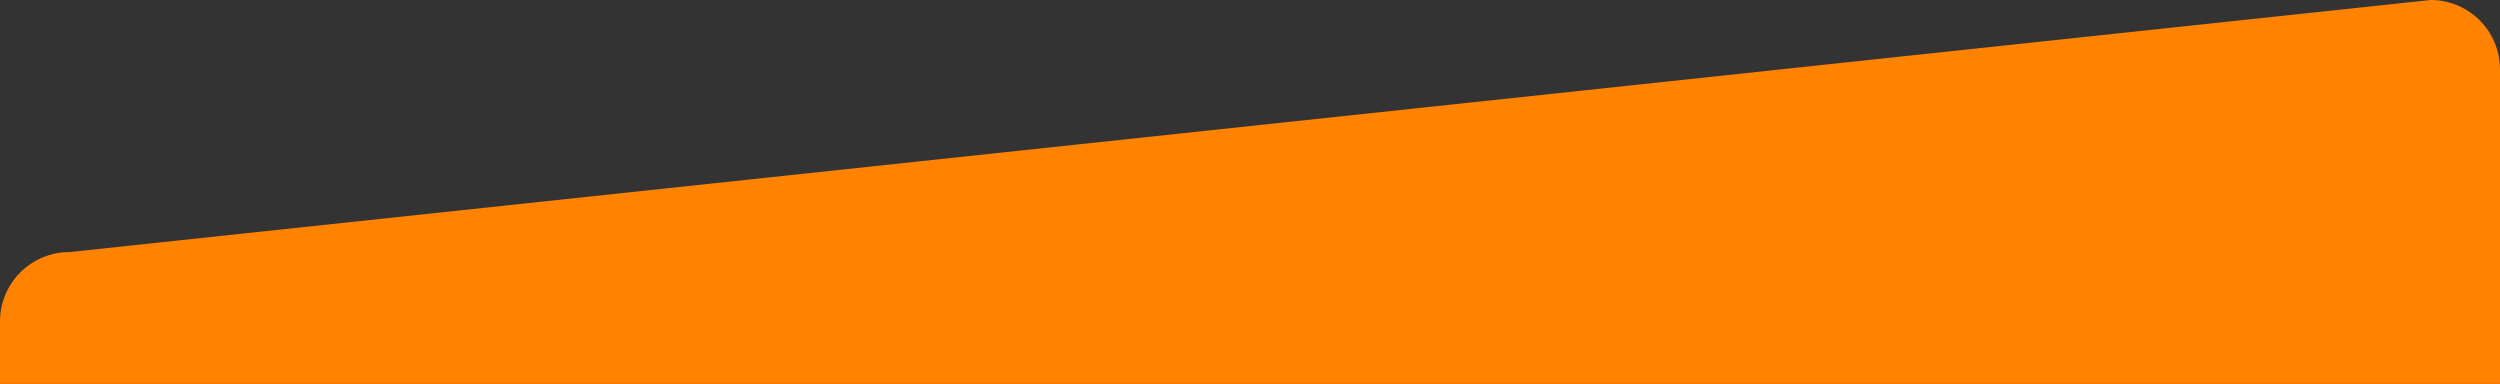 <svg xmlns="http://www.w3.org/2000/svg" xmlns:xlink="http://www.w3.org/1999/xlink" width="1081" height="166" viewBox="0 0 1081 166" preserveAspectRatio="none">
  <rect x="0" y="0" width="1081" height="166" fill="#333333" stroke="none"/>
  <defs>
    <clipPath id="clip-path">
      <rect id="Rectangle_2097" data-name="Rectangle 2097" width="1081" height="166" transform="translate(-8812 -6309)" fill="#fff" opacity="0.47"/>
    </clipPath>
  </defs>
  <g id="top-shape" transform="translate(8812 6309)" clip-path="url(#clip-path)">
    <path id="Path_1449" data-name="Path 1449" d="M30,130,1051,21a30,30,0,0,1,30,30V856a30,30,0,0,1-30,30H30A30,30,0,0,1,0,856V160A30,30,0,0,1,30,130Z" transform="translate(-8812 -6330)" fill="#FF8200"/>
    <g id="Group_3047" data-name="Group 3047" transform="translate(-9226 -6830)">
      <g id="Group_3046" data-name="Group 3046">
        <g id="Content" transform="translate(535 717.045)">
        </g>
        <g id="Group_2729" data-name="Group 2729" transform="translate(19.502 1)">
          <line id="Line_76" data-name="Line 76" x2="80" transform="translate(515.5 960.902)" fill="none" stroke="#fff" stroke-linecap="round" stroke-width="2"/>
        </g>
      </g>
      <g id="Group_2730" data-name="Group 2730" transform="translate(20)">
        <g id="Button_weiss" data-name="Button weiss" transform="translate(515 1259)">
          <path id="Path_674" data-name="Path 674" d="M16,0H196a16,16,0,0,1,16,16V27a16,16,0,0,1-16,16H16A16,16,0,0,1,0,27V16A16,16,0,0,1,16,0Z" fill="#fff"/>
        </g>
        <g id="Button_Ghost_weiss" data-name="Button Ghost weiss" transform="translate(747 1259)">
          <g id="Rectangle_1695" data-name="Rectangle 1695" fill="none" stroke="#fff" stroke-width="1">
            <rect width="198" height="43" rx="16" stroke="none"/>
            <rect x="0.5" y="0.5" width="197" height="42" rx="15.5" fill="none"/>
          </g>
        </g>
      </g>
    </g>
  </g>
</svg>
